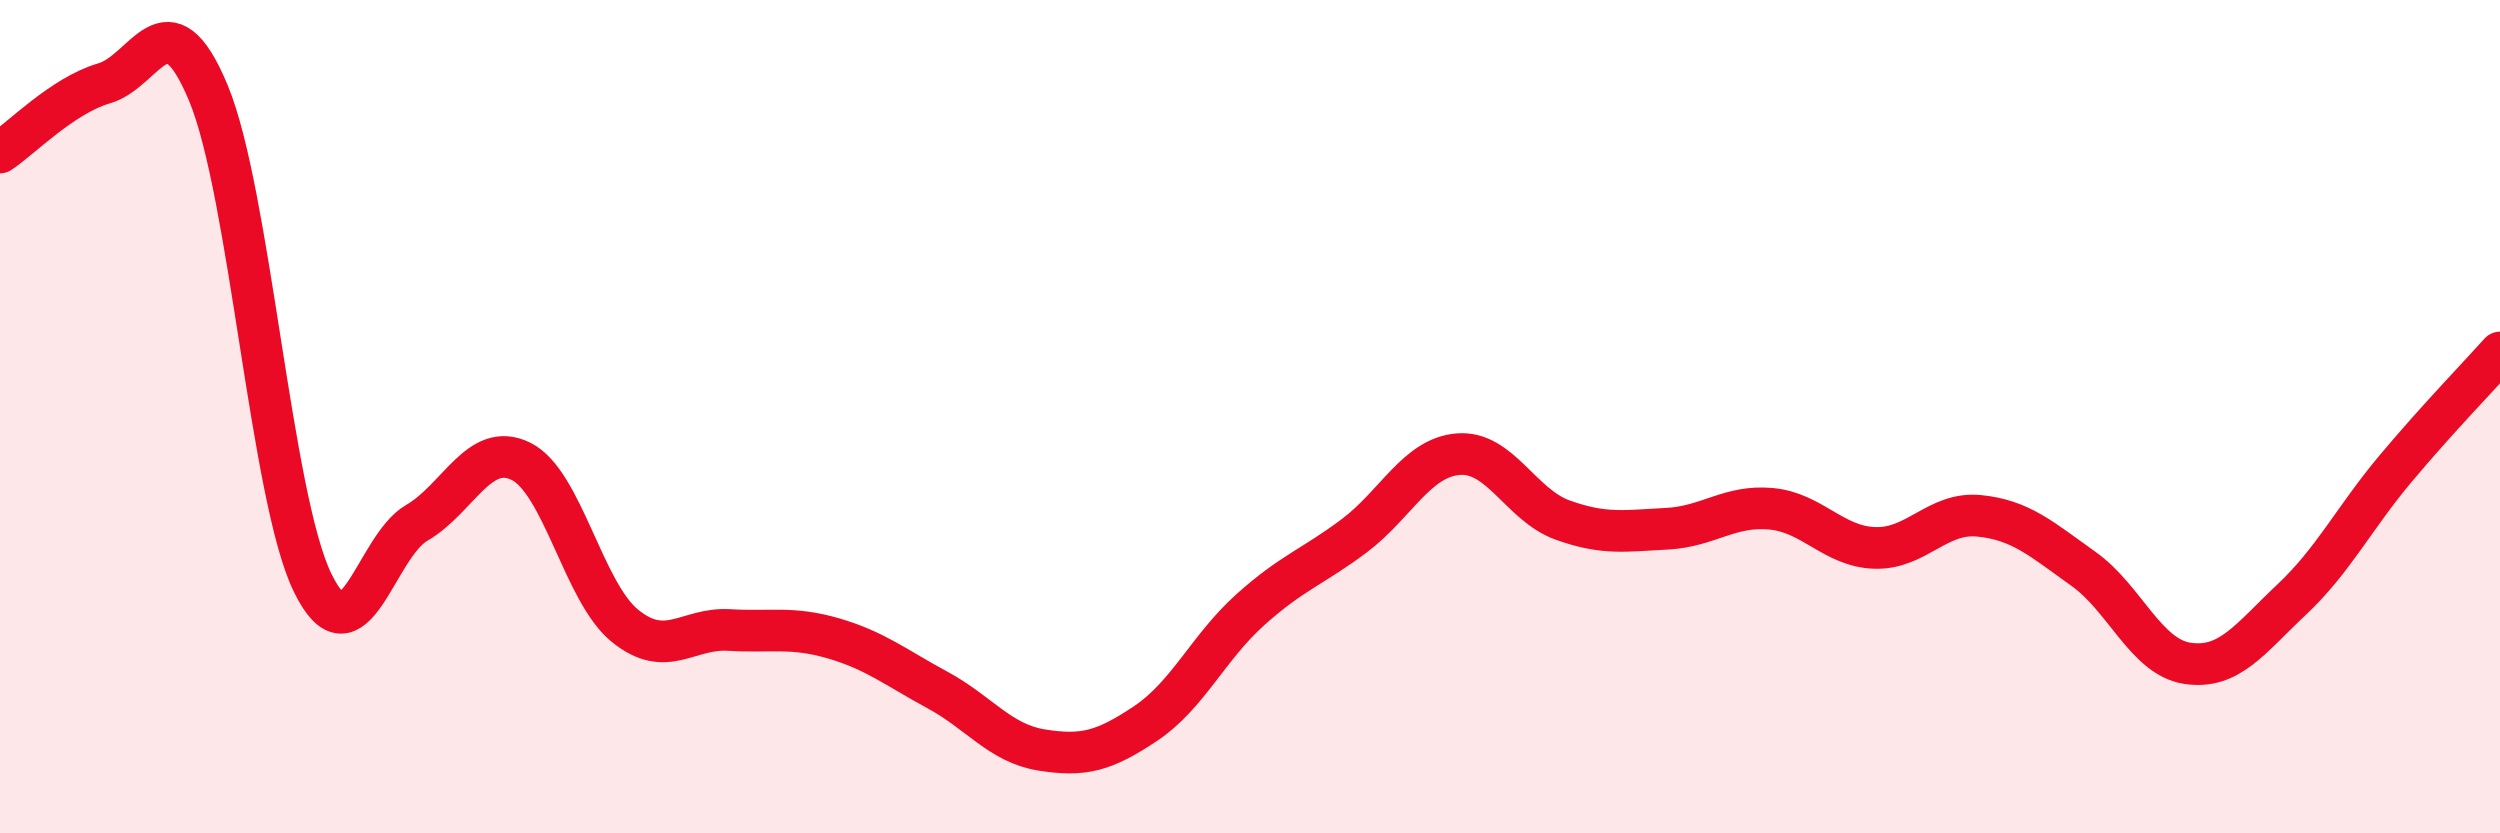 
    <svg width="60" height="20" viewBox="0 0 60 20" xmlns="http://www.w3.org/2000/svg">
      <path
        d="M 0,3.66 C 0.5,3.33 1.5,2.29 2.5,2 C 3.5,1.71 4,-0.17 5,2.23 C 6,4.63 6.5,11.92 7.5,13.98 C 8.5,16.04 9,13.13 10,12.55 C 11,11.97 11.5,10.58 12.5,11.07 C 13.5,11.56 14,14.21 15,15.02 C 16,15.83 16.5,15.06 17.5,15.12 C 18.5,15.18 19,15.03 20,15.32 C 21,15.61 21.5,16.02 22.5,16.56 C 23.5,17.1 24,17.84 25,18 C 26,18.16 26.5,18.03 27.5,17.36 C 28.5,16.69 29,15.54 30,14.64 C 31,13.74 31.5,13.61 32.5,12.86 C 33.5,12.11 34,10.98 35,10.9 C 36,10.82 36.5,12.12 37.5,12.48 C 38.5,12.84 39,12.74 40,12.69 C 41,12.64 41.5,12.12 42.5,12.21 C 43.5,12.3 44,13.12 45,13.15 C 46,13.18 46.5,12.28 47.5,12.38 C 48.5,12.48 49,12.94 50,13.65 C 51,14.36 51.5,15.77 52.5,15.92 C 53.5,16.07 54,15.33 55,14.39 C 56,13.45 56.5,12.43 57.5,11.24 C 58.5,10.05 59.5,9.02 60,8.46L60 20L0 20Z"
        fill="#EB0A25"
        opacity="0.1"
        stroke-linecap="round"
        stroke-linejoin="round"
      />
      <path
        d="M 0,3.66 C 0.5,3.33 1.5,2.29 2.5,2 C 3.5,1.71 4,-0.17 5,2.23 C 6,4.63 6.5,11.92 7.5,13.98 C 8.5,16.04 9,13.13 10,12.55 C 11,11.97 11.5,10.58 12.5,11.07 C 13.5,11.56 14,14.21 15,15.02 C 16,15.83 16.5,15.06 17.5,15.12 C 18.5,15.18 19,15.03 20,15.32 C 21,15.61 21.5,16.02 22.5,16.56 C 23.5,17.1 24,17.84 25,18 C 26,18.16 26.5,18.03 27.5,17.36 C 28.5,16.69 29,15.54 30,14.64 C 31,13.74 31.5,13.61 32.5,12.86 C 33.5,12.11 34,10.98 35,10.9 C 36,10.82 36.5,12.12 37.5,12.48 C 38.5,12.84 39,12.74 40,12.69 C 41,12.64 41.5,12.12 42.5,12.21 C 43.5,12.3 44,13.12 45,13.15 C 46,13.18 46.5,12.28 47.5,12.38 C 48.5,12.48 49,12.94 50,13.65 C 51,14.36 51.5,15.77 52.5,15.92 C 53.5,16.07 54,15.33 55,14.39 C 56,13.45 56.5,12.43 57.5,11.24 C 58.5,10.05 59.5,9.02 60,8.46"
        stroke="#EB0A25"
        stroke-width="1"
        fill="none"
        stroke-linecap="round"
        stroke-linejoin="round"
      />
    </svg>
  
